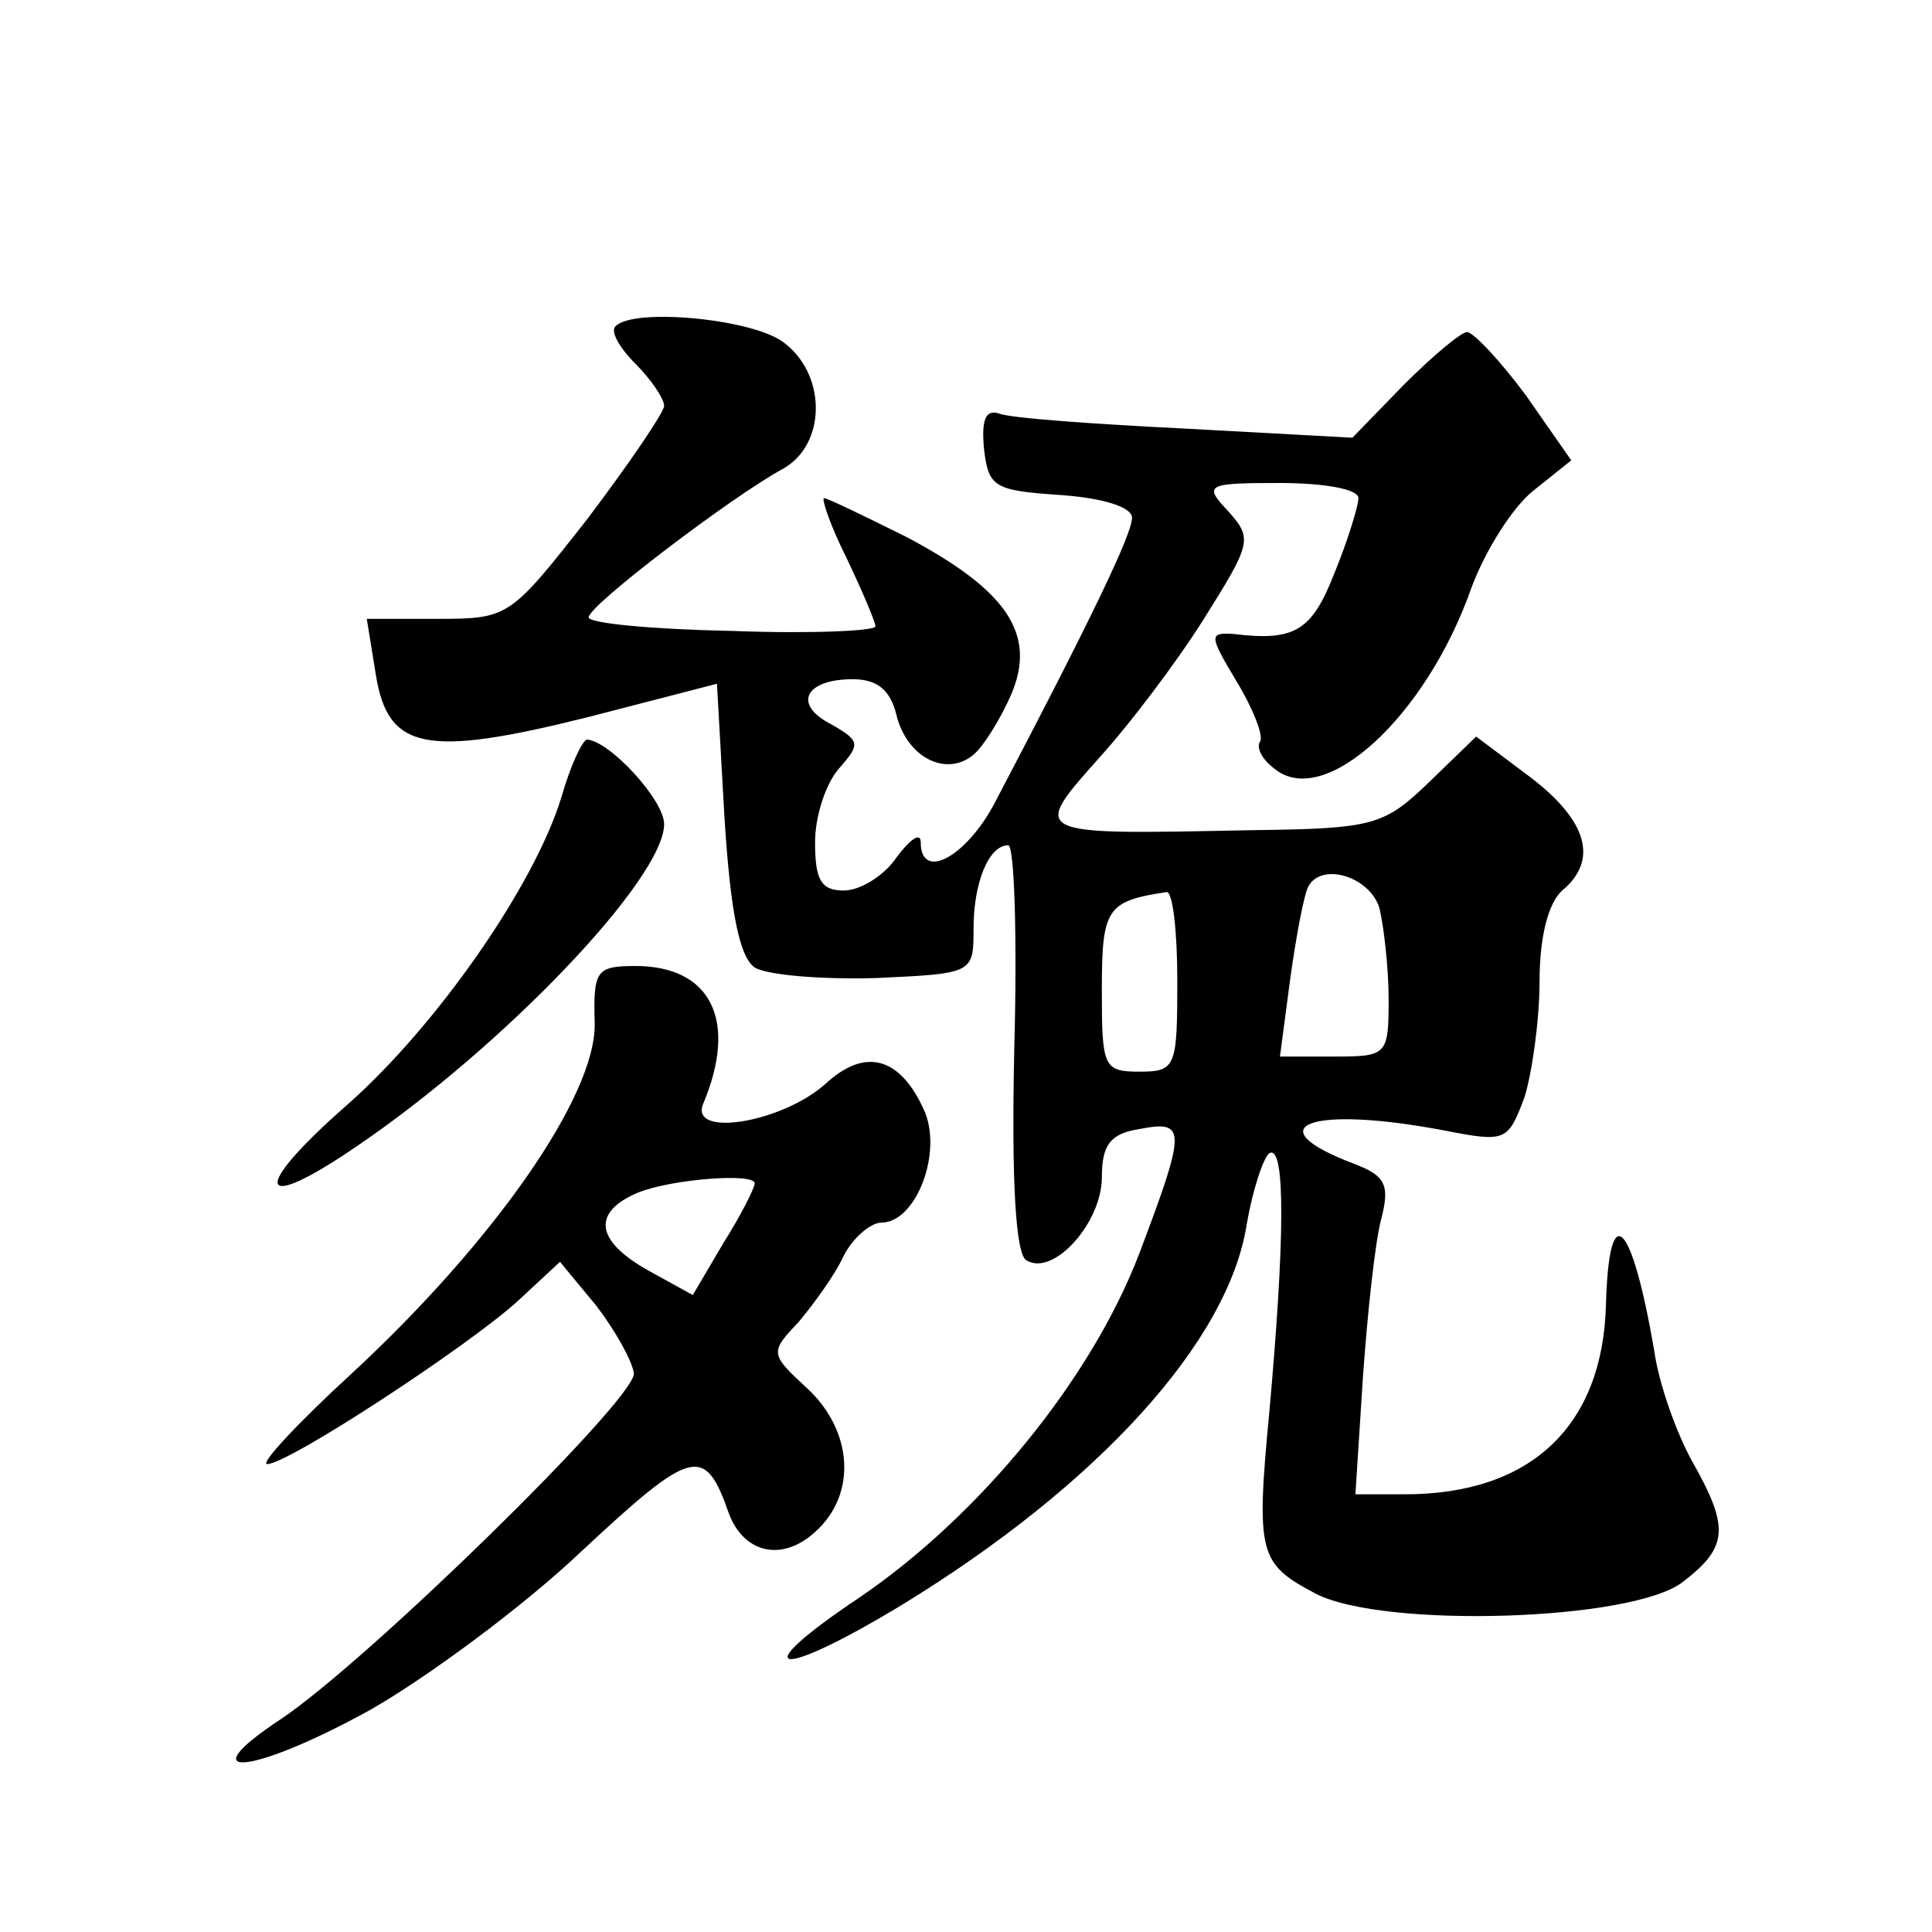 <?xml version="1.0" standalone="no"?>
<!DOCTYPE svg PUBLIC "-//W3C//DTD SVG 20010904//EN"
 "http://www.w3.org/TR/2001/REC-SVG-20010904/DTD/svg10.dtd">
<svg version="1.0" xmlns="http://www.w3.org/2000/svg"
 width="128pt" height="128pt" viewBox="0 0 128 128"
 preserveAspectRatio="xMidYMid meet">
<g transform="translate(0,128) scale(0.1,-0.1)"
fill="#0" stroke="none">
<path d="M408 1064 c-4 -3 2 -14 13 -25 10 -10 19 -23 19 -28 0 -4 -23 -38 -51
-75 -51 -65 -52 -66 -99 -66 l-47 0 6 -37 c8 -50 33 -55 141 -28 l85 22 5 -89 c4
-63 10 -92 20 -99 8 -5 44 -8 80 -7 65 3 65 3 65 33 0 30 10 55 23 55 4 0 6 -60
4 -134 -2 -90 1 -137 8 -141 18 -11 50 25 50 55 0 22 6 29 25 32 31 6 31 0 0 -82
-32 -84 -106 -174 -185 -228 -78 -52 -56 -56 28 -5 129 79 216 174 228 252 4 23
11 44 15 47 11 6 10 -60 0 -171 -9 -95 -7 -101 31 -121 45 -23 210 -18 243 8 30
23 31 36 6 80 -10 18 -22 51 -25 73 -15 87 -30 102 -32 31 -2 -81 -50 -126 -133
-126 l-33 0 5 78 c3 42 8 89 12 104 6 23 3 29 -18 37 -66 25 -29 39 60 22 41 -8
42 -7 53 22 5 16 10 51 10 77 0 30 6 52 15 60 24 20 17 46 -21 75 l-36 27 -31 -30
c-30 -29 -37 -31 -117 -32 -150 -3 -148 -4 -99 51 17 19 47 58 66 88 32 51 33 54
17 72 -17 18 -15 19 34 19 29 0 52 -4 52 -10 0 -5 -7 -28 -16 -50 -15 -38 -26 -45
-67 -40 -16 1 -16 -1 2 -31 11 -18 18 -36 16 -40 -3 -4 1 -12 9 -18 33 -28 101
34 131 120 9 24 27 53 41 64 l25 20 -30 43 c-17 23 -35 42 -39 42 -4 0 -23 -16
-42 -35 l-34 -35 -110 6 c-61 3 -117 7 -124 10 -9 3 -12 -4 -10 -24 3 -25 7 -27
51 -30 28 -2 47 -8 47 -15 0 -11 -28 -69 -91 -189 -19 -36 -49 -52 -49 -26 0 7
-7 2 -16 -10 -8 -12 -24 -22 -35 -22 -15 0 -19 7 -19 32 0 17 7 39 16 49 14 16
14 18 -5 29 -26 13 -18 30 14 30 16 0 25 -7 29 -24 7 -28 33 -41 51 -26 7 6 18
24 25 40 17 40 -3 69 -69 104 -28 14 -53 26 -55 26 -2 0 4 -18 15 -40 10 -21 19
-42 19 -45 0 -3 -43 -5 -95 -3 -52 1 -95 5 -95 9 0 8 95 80 128 98 30 16 30 64
0 85 -22 15 -98 22 -110 10z m506 -386 c3 -13 6 -40 6 -60 0 -37 -1 -38 -36 -38
l-36 0 7 53 c4 28 9 55 12 60 9 16 41 6 47 -15z m-134 -48 c0 -57 -1 -60 -25 -60
-24 0 -25 3 -25 54 0 54 3 59 43 65 4 0 7 -26 7 -59z M372 752 c-18 -59 -83 -152
-142 -204 -65 -57 -60 -73 7 -27 97 66 203 177 203 213 0 16 -36 55 -51 56 -3 0
-11 -17 -17 -38z M394 602 c1 -48 -67 -145 -161 -232 -36 -33 -61 -60 -56 -60 14
0 133 78 166 108 l28 26 24 -29 c13 -17 24 -37 25 -45 0 -18 -177 -191 -234 -229
-62 -41 -19 -37 59 6 37 21 101 68 140 105 74 69 82 71 98 25 10 -26 35 -32 57
-12 28 25 25 67 -5 95 -25 23 -25 24 -6 44 10 12 24 31 30 44 6 12 18 22 25 22
23 0 41 47 28 75 -16 35 -39 41 -65 17 -29 -26 -91 -36 -81 -13 23 55 5 91 -45
91 -26 0 -28 -3 -27 -38z m106 -106 c0 -3 -9 -21 -21 -40 l-20 -34 -29 16 c-36
20 -38 39 -7 52 23 9 77 13 77 6z"/>
</g>
</svg>
